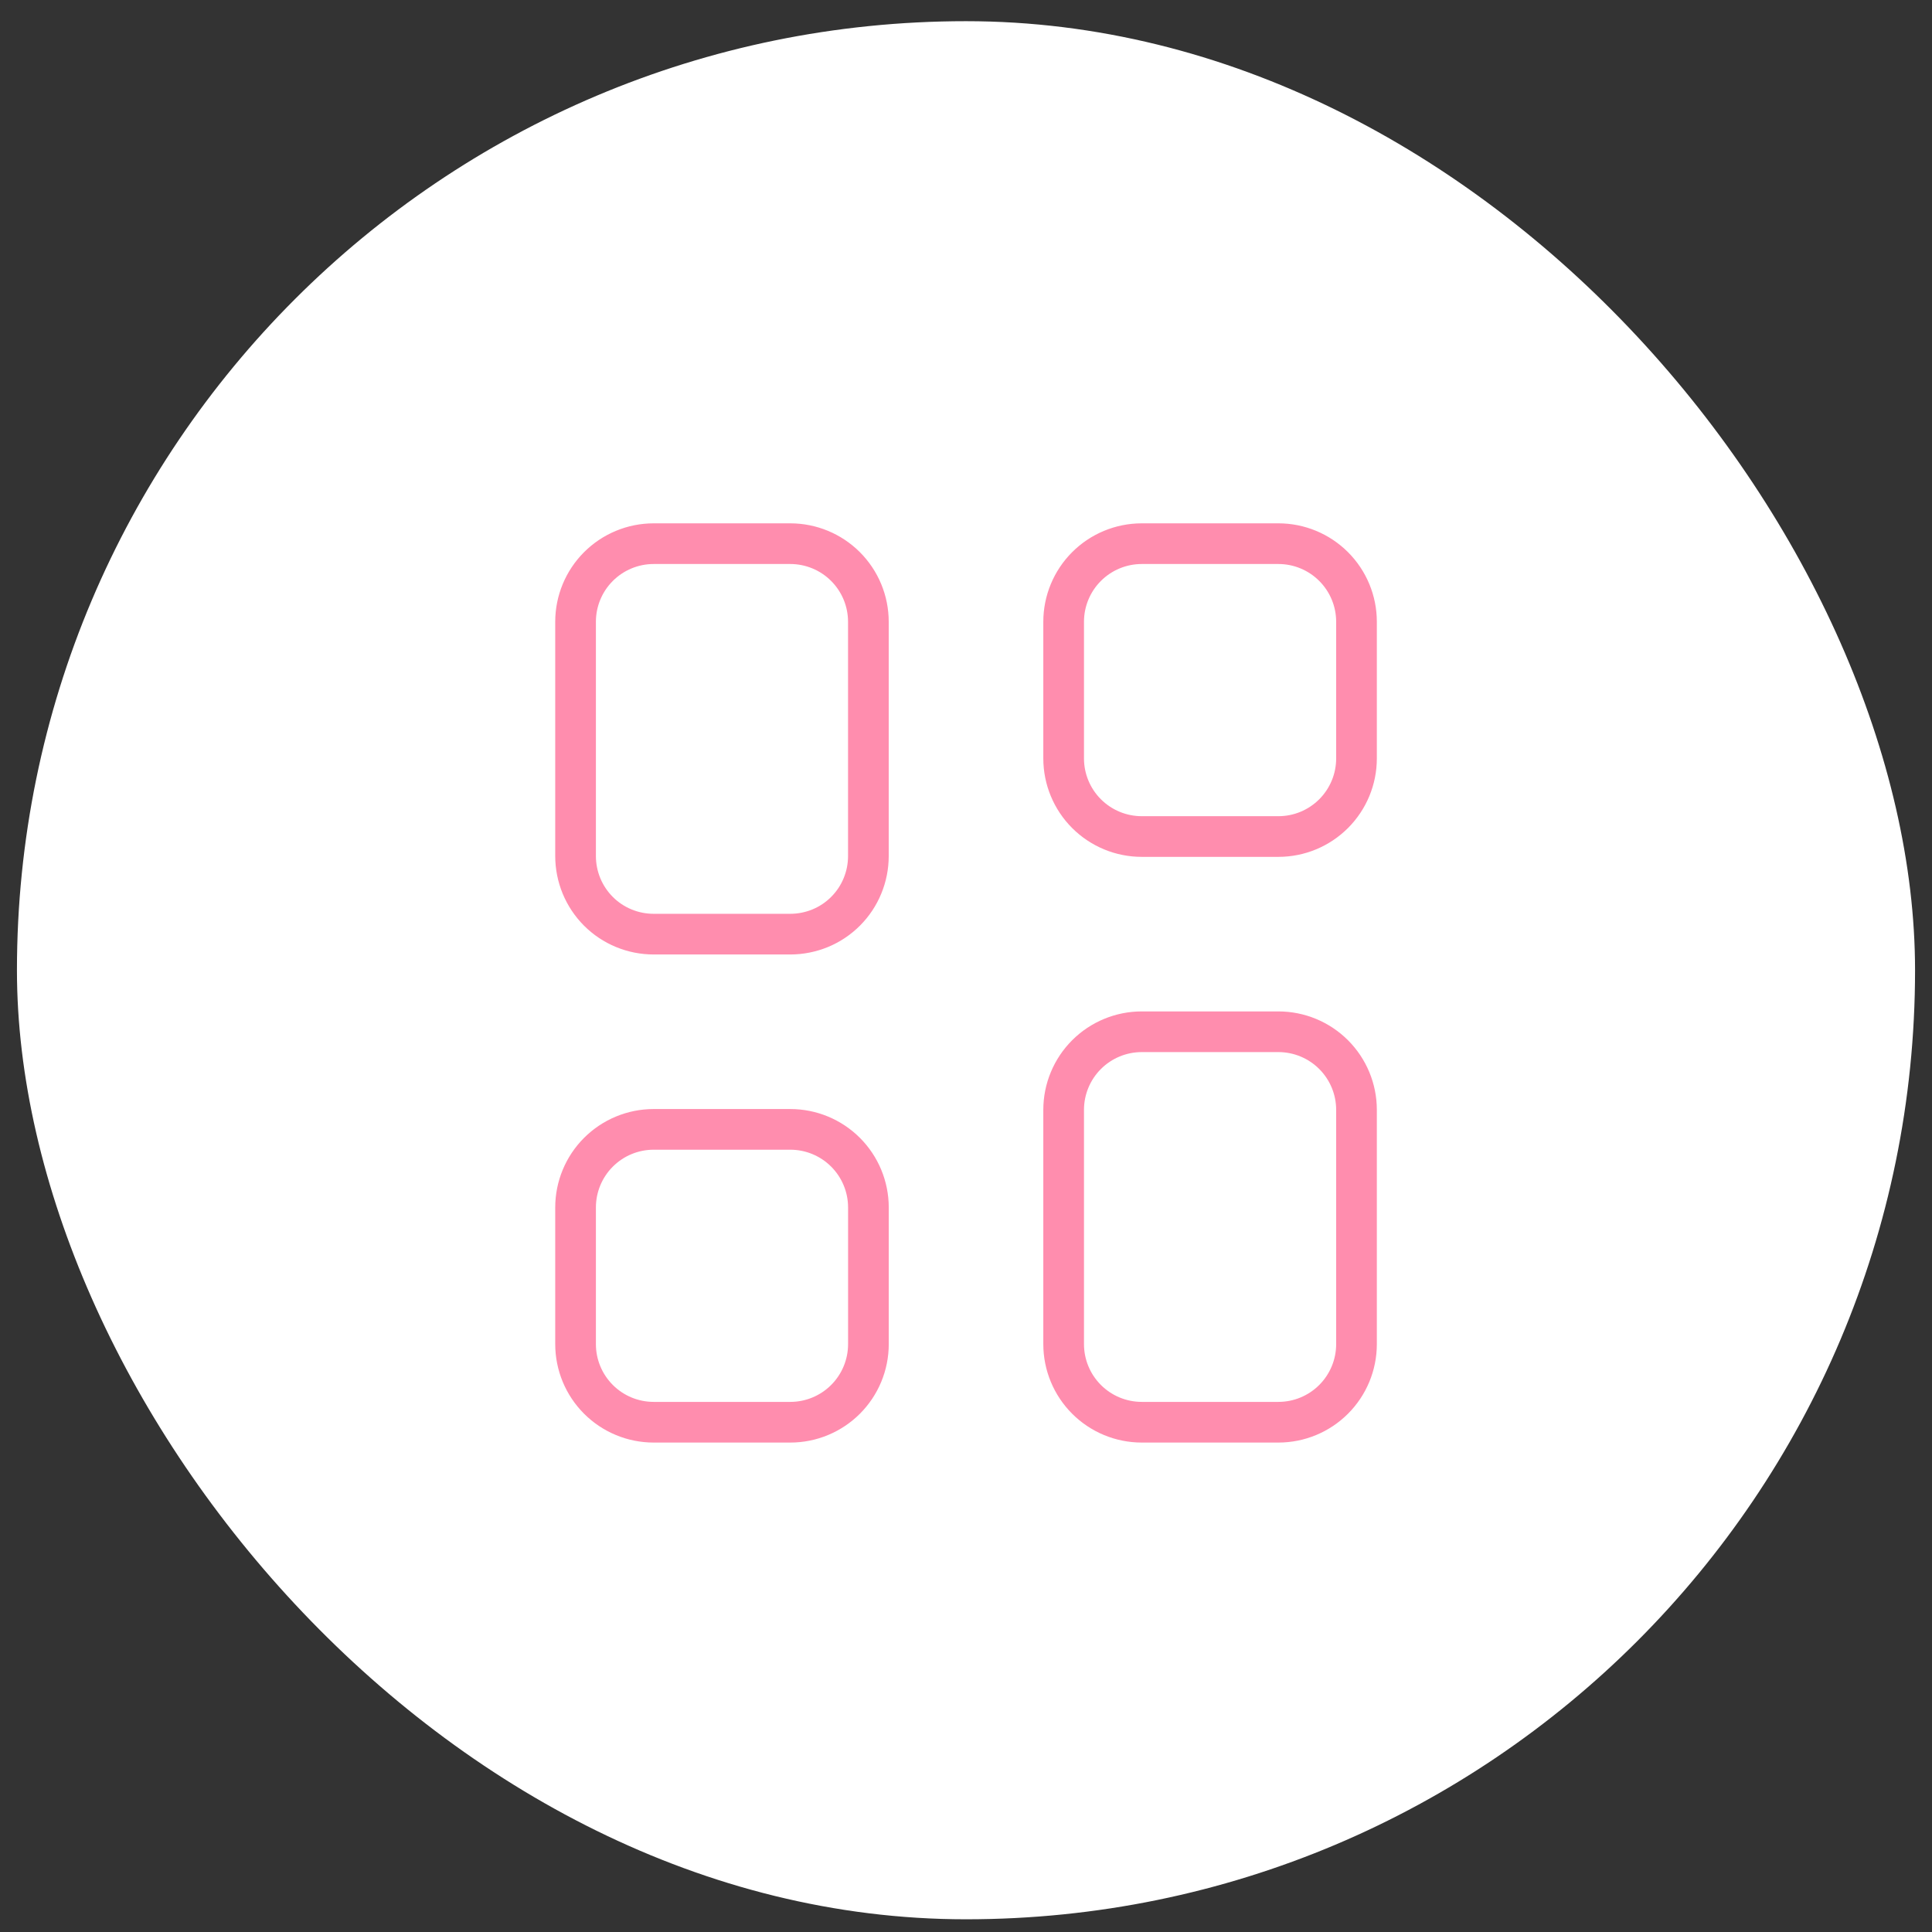 <svg fill="none" height="57" viewBox="0 0 57 57" width="57" xmlns="http://www.w3.org/2000/svg"><rect x="0" y="0" width="57" height="57" fill="#333333" stroke="none"/><rect fill="#fff" height="56" rx="28" width="56" x=".5" y=".625"/><path d="m23.317 16.04h-4.032c-.611 0-1.197.243-1.629.675-.432.432-.675 1.018-.675 1.629v6.912c0 .303.06.602.175.882.116.28.285.533.499.748.214.214.468.384.748.499.28.116.579.175.882.175h4.032c.302 0 .602-.06.882-.175.28-.116.533-.285.747-.499.214-.214.384-.468.499-.748.116-.28.175-.579.175-.882v-6.912c0-.611-.243-1.197-.675-1.629-.432-.432-1.018-.675-1.629-.675zm0 17.28h-4.032c-.611 0-1.197.243-1.629.675-.432.432-.675 1.018-.675 1.629v4.032c0 .611.243 1.197.675 1.629s1.018.675 1.629.675h4.032c.611 0 1.197-.243 1.629-.675.432-.432.675-1.018.675-1.629v-4.032c0-.611-.243-1.197-.675-1.629-.432-.432-1.018-.675-1.629-.675zm14.4-17.28h-4.032c-.611 0-1.197.243-1.629.675-.432.432-.675 1.018-.675 1.629v4.032c0 .611.243 1.197.675 1.629s1.018.675 1.629.675h4.032c.611 0 1.197-.243 1.629-.675.432-.432.675-1.018.675-1.629v-4.032c0-.611-.243-1.197-.675-1.629-.432-.432-1.018-.675-1.629-.675zm0 14.4h-4.032c-.611 0-1.197.243-1.629.675-.432.432-.675 1.018-.675 1.629v6.912c0 .611.243 1.197.675 1.629s1.018.675 1.629.675h4.032c.611 0 1.197-.243 1.629-.675.432-.432.675-1.018.675-1.629v-6.912c0-.611-.243-1.197-.675-1.629-.432-.432-1.018-.675-1.629-.675z" stroke="#ff8dae" stroke-linejoin="round" stroke-miterlimit="10" stroke-width="1.2"/></svg>